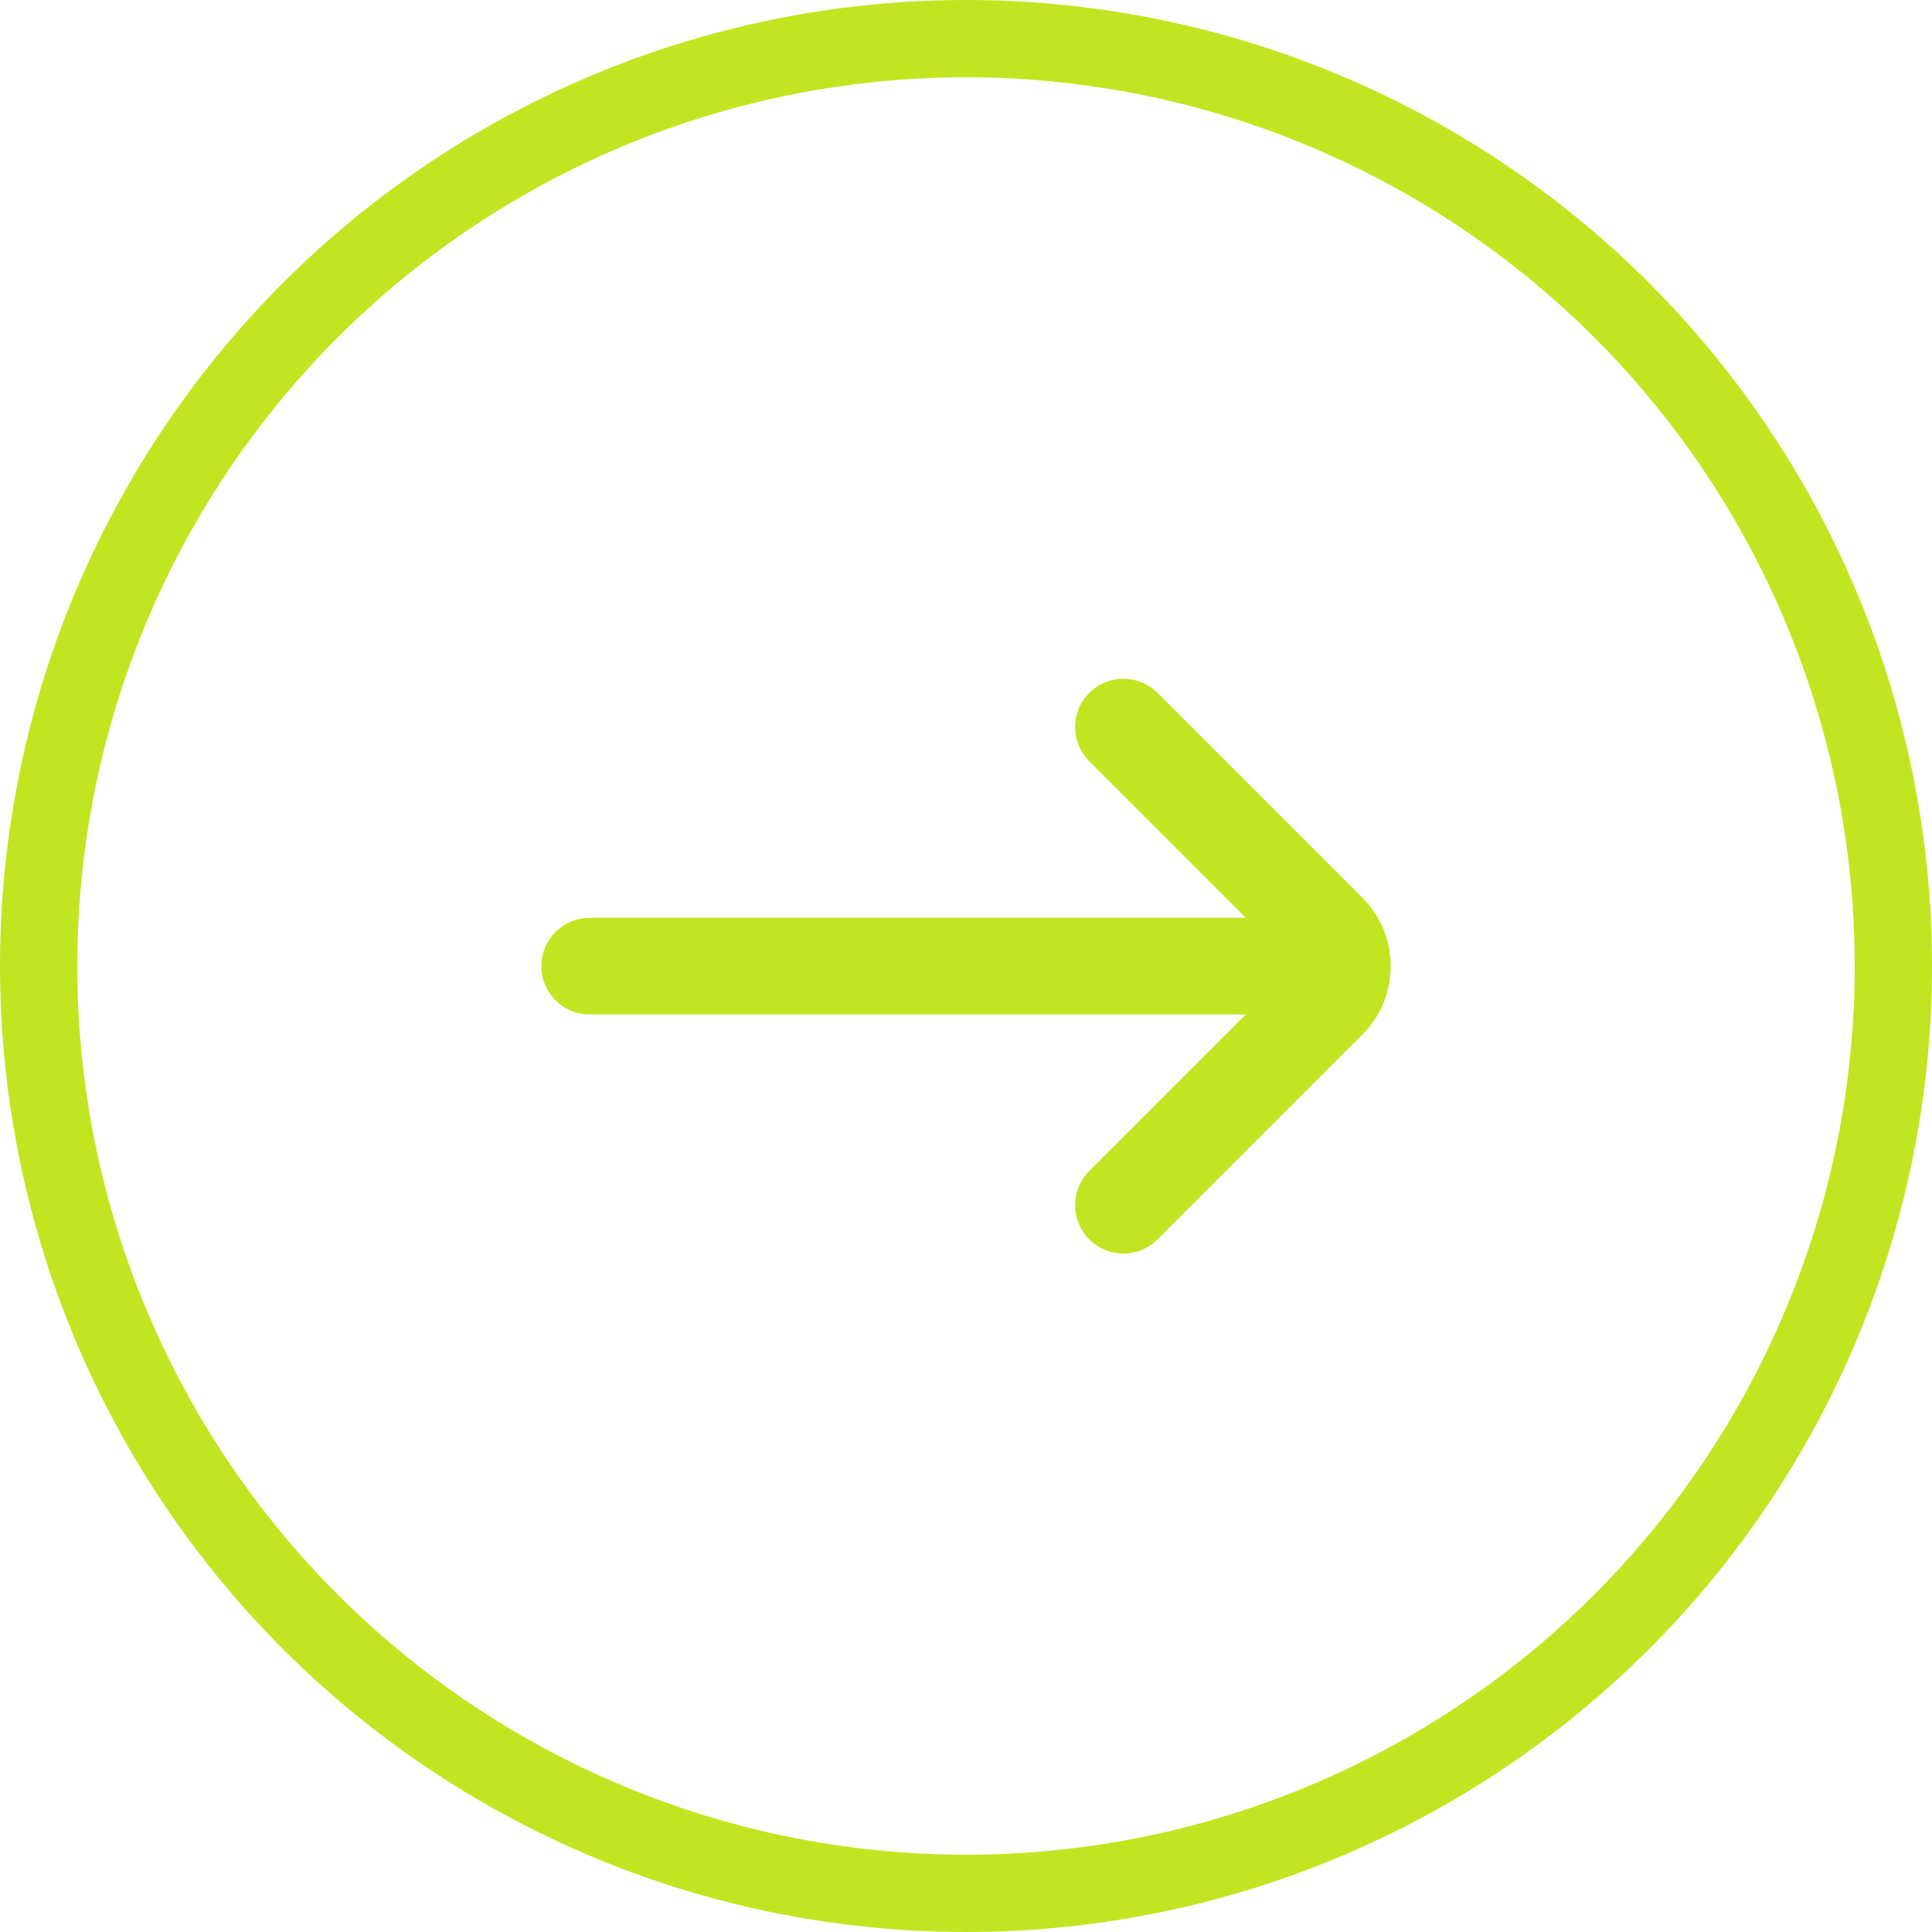 <svg width="50" height="50" viewBox="0 0 50 50" fill="none" xmlns="http://www.w3.org/2000/svg">
<circle cx="25" cy="25" r="24" stroke="#C2E521" stroke-width="2"/>
<path d="M32.242 23.754H15.26C14.57 23.754 14.01 24.313 14.01 25.004C14.01 25.694 14.57 26.254 15.26 26.254H32.242L28.189 30.307C27.701 30.795 27.701 31.587 28.189 32.075C28.677 32.563 29.468 32.563 29.957 32.075L35.26 26.771C36.236 25.795 36.236 24.212 35.26 23.236L29.957 17.933C29.468 17.444 28.677 17.444 28.189 17.933C27.701 18.421 27.701 19.212 28.189 19.7L32.242 23.754Z" fill="#C2E521"/>
</svg>
